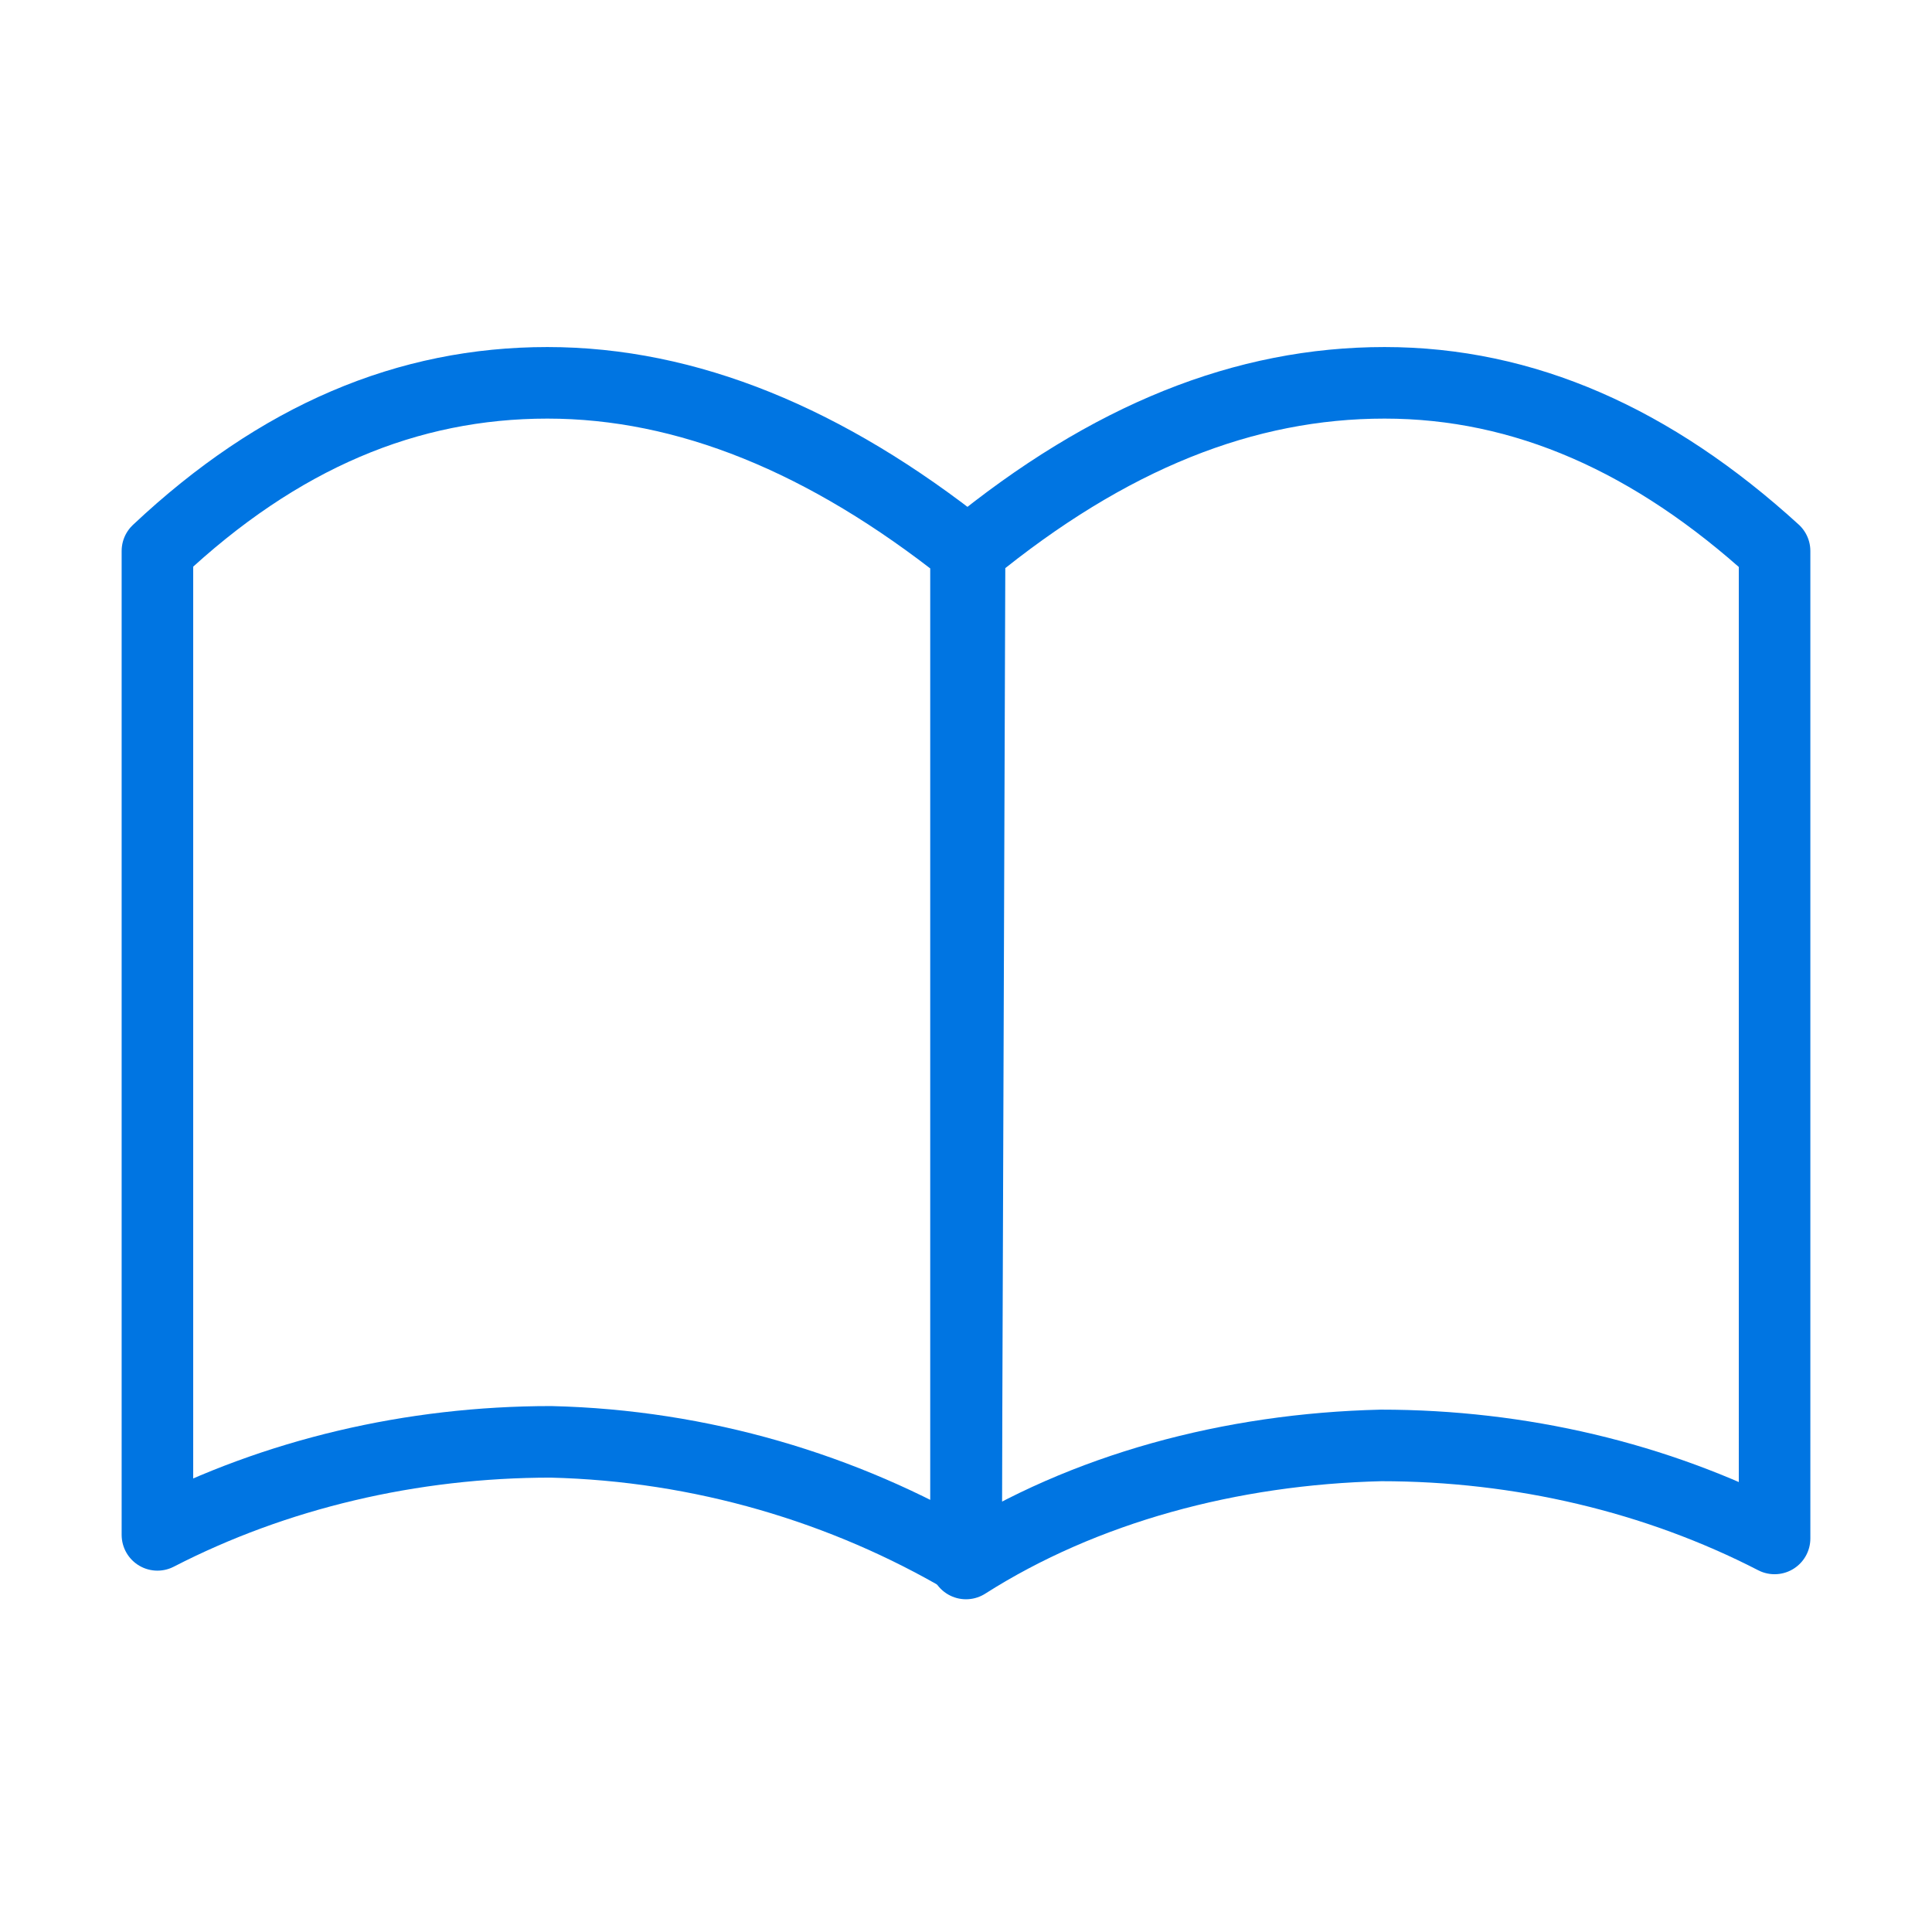 <?xml version="1.0" encoding="utf-8"?>
<!-- Generator: Adobe Illustrator 23.0.2, SVG Export Plug-In . SVG Version: 6.00 Build 0)  -->
<svg version="1.1" id="Warstwa_1" xmlns="http://www.w3.org/2000/svg" xmlns:xlink="http://www.w3.org/1999/xlink" x="0px" y="0px"
	 viewBox="0 0 54 54" style="enable-background:new 0 0 54 54;" xml:space="preserve">
<style type="text/css">
	.st0{fill:none;stroke:#0075E2;stroke-width:2;stroke-linecap:round;stroke-linejoin:round;}
</style>
<title>mapa-inwestycji-ikonki-v2</title>
<g id="Robotix">
	<g id="Nauka">
		<path id="Path-9" class="st0" d="M27,43.6c-3.4-2-7.4-3.2-11.6-3.3c-3.9,0-7.7,0.9-11,2.6V15.4c3.4-3.2,7-4.7,10.9-4.7
			s7.8,1.6,11.7,4.7V43.6z"/>
	</g>
</g>
<g id="Robotix-2">
	<g id="Nauka-2">
		<path id="Path-9-2" class="st0" d="M27.1,15.4c3.9-3.2,7.7-4.7,11.6-4.7s7.5,1.6,10.9,4.7V43c-3.3-1.7-7.1-2.6-11-2.6
			c-4.2,0.1-8.3,1.2-11.6,3.3L27.1,15.4z"/>
	</g>
</g>
</svg>

